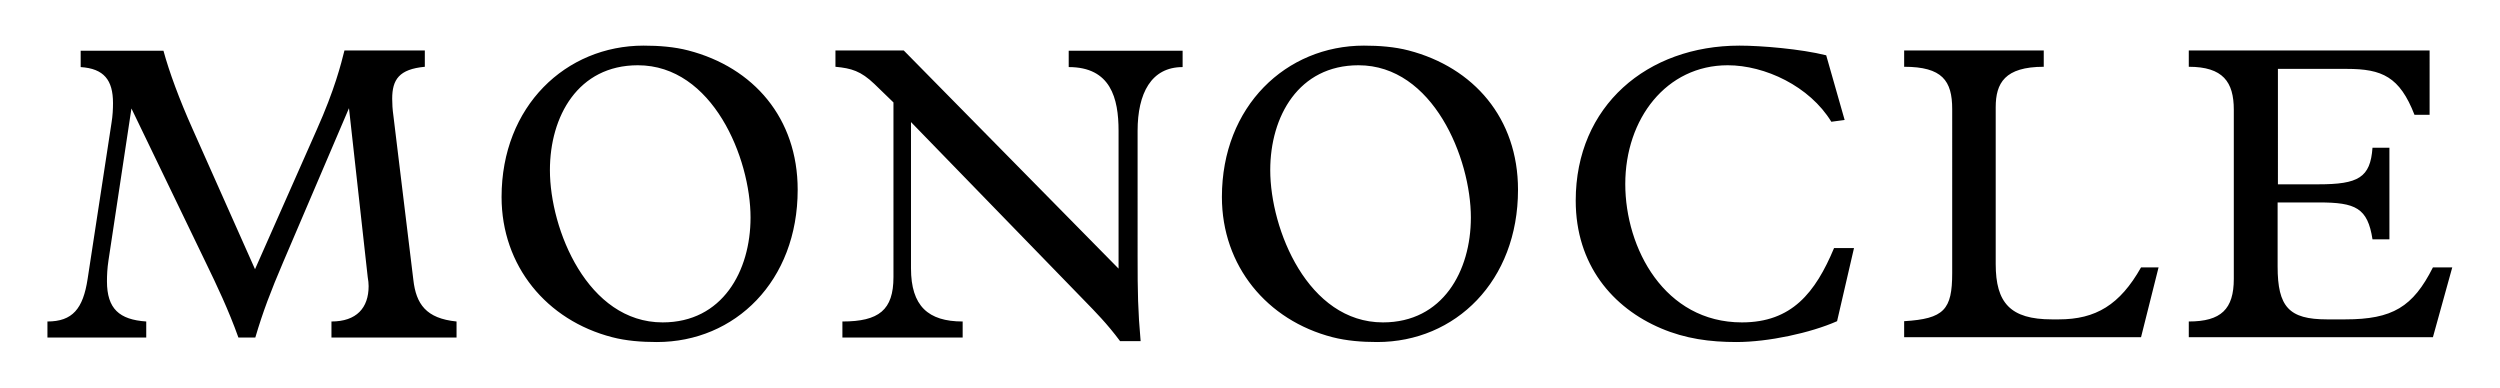 <?xml version="1.0" encoding="utf-8"?>
<!-- Generator: Adobe Illustrator 26.4.1, SVG Export Plug-In . SVG Version: 6.00 Build 0)  -->
<svg version="1.1" id="Layer_1" xmlns="http://www.w3.org/2000/svg" xmlns:xlink="http://www.w3.org/1999/xlink" x="0px" y="0px"
	 viewBox="0 0 827.4 128.3" style="enable-background:new 0 0 827.4 128.3;" xml:space="preserve">
<path d="M63.7,42.6l20.7,46.5L104.8,43c6-13.4,8.1-21.9,9.2-26.3h26.6v5.4c-8.5,0.8-10.8,4.2-10.8,10.6c0,1.6,0.1,3.5,0.4,5.6
	l6.6,54.3c0.9,8,4.2,12.8,14.3,13.8v5.3h-41.4v-5.3c8.3,0,12.3-4.5,12.3-11.7c0-0.9-0.1-1.9-0.3-3l-6.2-55.9L93.7,86.8
	c-4.1,9.6-6.7,16.4-9.2,24.9h-5.6c-3.2-9-7.3-17.6-10.6-24.4L43.5,35.9l-7.6,50.3c-0.4,2.6-0.5,4.9-0.5,6.9c0,9.1,4.1,12.7,13,13.3
	v5.3H15.7v-5.3c8.3,0,11.8-4.2,13.3-14.1l7.9-51.6c0.4-2.4,0.5-4.7,0.5-6.6c0-7.6-3-11.4-10.7-11.9v-5.4h27.4
	C56,23.8,59.4,33,63.7,42.6z M202.6,111.6C180.9,106,166,88,166,65.2c0-30.1,21.3-50.1,47-50.1c5.1,0,10.2,0.4,14.8,1.6
	c21.6,5.6,36.2,22.4,36.2,46.1c0,30.2-20.7,50.4-46.6,50.4C212.2,113.2,207.2,112.8,202.6,111.6z M182,56.3
	c0,19.7,12.5,50.4,37.3,50.4c19.8,0,29.1-17,29.1-34.7c0-19.6-12.5-50.4-37.3-50.4C191.3,21.6,182,38.5,182,56.3z M289.4,27.8
	c-4.5-4.3-7.6-5.2-12.9-5.7v-5.4h22.6l71.1,72.2V43.3c0-10.8-2.6-21.1-16.5-21.1v-5.4h37.7v5.4c-10.4,0-14.9,8.7-14.9,21.1V85
	c0,11.8,0.1,17.7,1,27.9h-6.8c-4.3-5.8-8.4-9.9-11.5-13.1l-57.7-59.4v48.4c0,12.5,5.7,17.6,17.1,17.6v5.3h-39.8v-5.3
	c12.1,0,16.9-3.8,16.9-14.7V33.9L289.4,27.8z M441,111.6c-21.7-5.6-36.6-23.6-36.6-46.4c0-30.1,21.3-50.1,47-50.1
	c5.1,0,10.2,0.4,14.8,1.6c21.5,5.6,36.2,22.4,36.2,46.1c0,30.2-20.7,50.4-46.6,50.4C450.7,113.2,445.7,112.8,441,111.6z M420.4,56.3
	c0,19.7,12.5,50.4,37.3,50.4c19.8,0,29.1-17,29.1-34.7c0-19.6-12.5-50.4-37.2-50.4C429.8,21.6,420.4,38.5,420.4,56.3z M606.1,40.3
	c-7.2-11.8-22-18.7-34.3-18.7c-20.3,0-33.9,17.7-33.9,39.3c0,21.3,13,45.8,38.6,45.8c16.5,0,24.3-9.8,30.5-24.6h6.6l-5.6,24.2
	c-8.8,3.9-22.8,6.9-33.3,6.9c-8.8,0-16.9-1.1-24.9-4.5c-16.1-6.8-28.3-21.1-28.3-42.3c0-31.4,23.7-51.3,54.2-51.3
	c7.2,0,20.3,1.1,28.7,3.2l6.1,21.4L606.1,40.3z M630.2,22.1v-5.4h46.2v5.4c-12.9,0-15.9,5.4-15.9,13.4v51.9
	c0,12.8,4.8,18.3,18.6,18.3h2.3c12.2,0,20.2-4.8,27.2-17.2h5.8l-5.8,23.1h-78.4v-5.3c13.2-0.8,15.9-3.8,15.9-15.9V36.1
	C646.1,26.7,642.8,22.1,630.2,22.1z M724.4,111.7v-5.3c10.7,0,14.9-4.1,14.9-14.1v-56c0-9.2-3.6-14.2-14.9-14.2v-5.4h79.7V38h-5
	c-4.9-12.6-10.7-15.2-22.4-15.2h-22.8V61h13.4c13.2,0,17.2-2.2,17.9-12.1h5.6v30.3h-5.6c-1.6-10.4-5.6-12.2-17.7-12.2h-13.7v21.2
	c0,13.4,3.8,17.5,16.3,17.5h6.1c15.6,0,22.4-4.1,29-17.2h6.4l-6.4,23.1H724.4z"/>
</svg>
